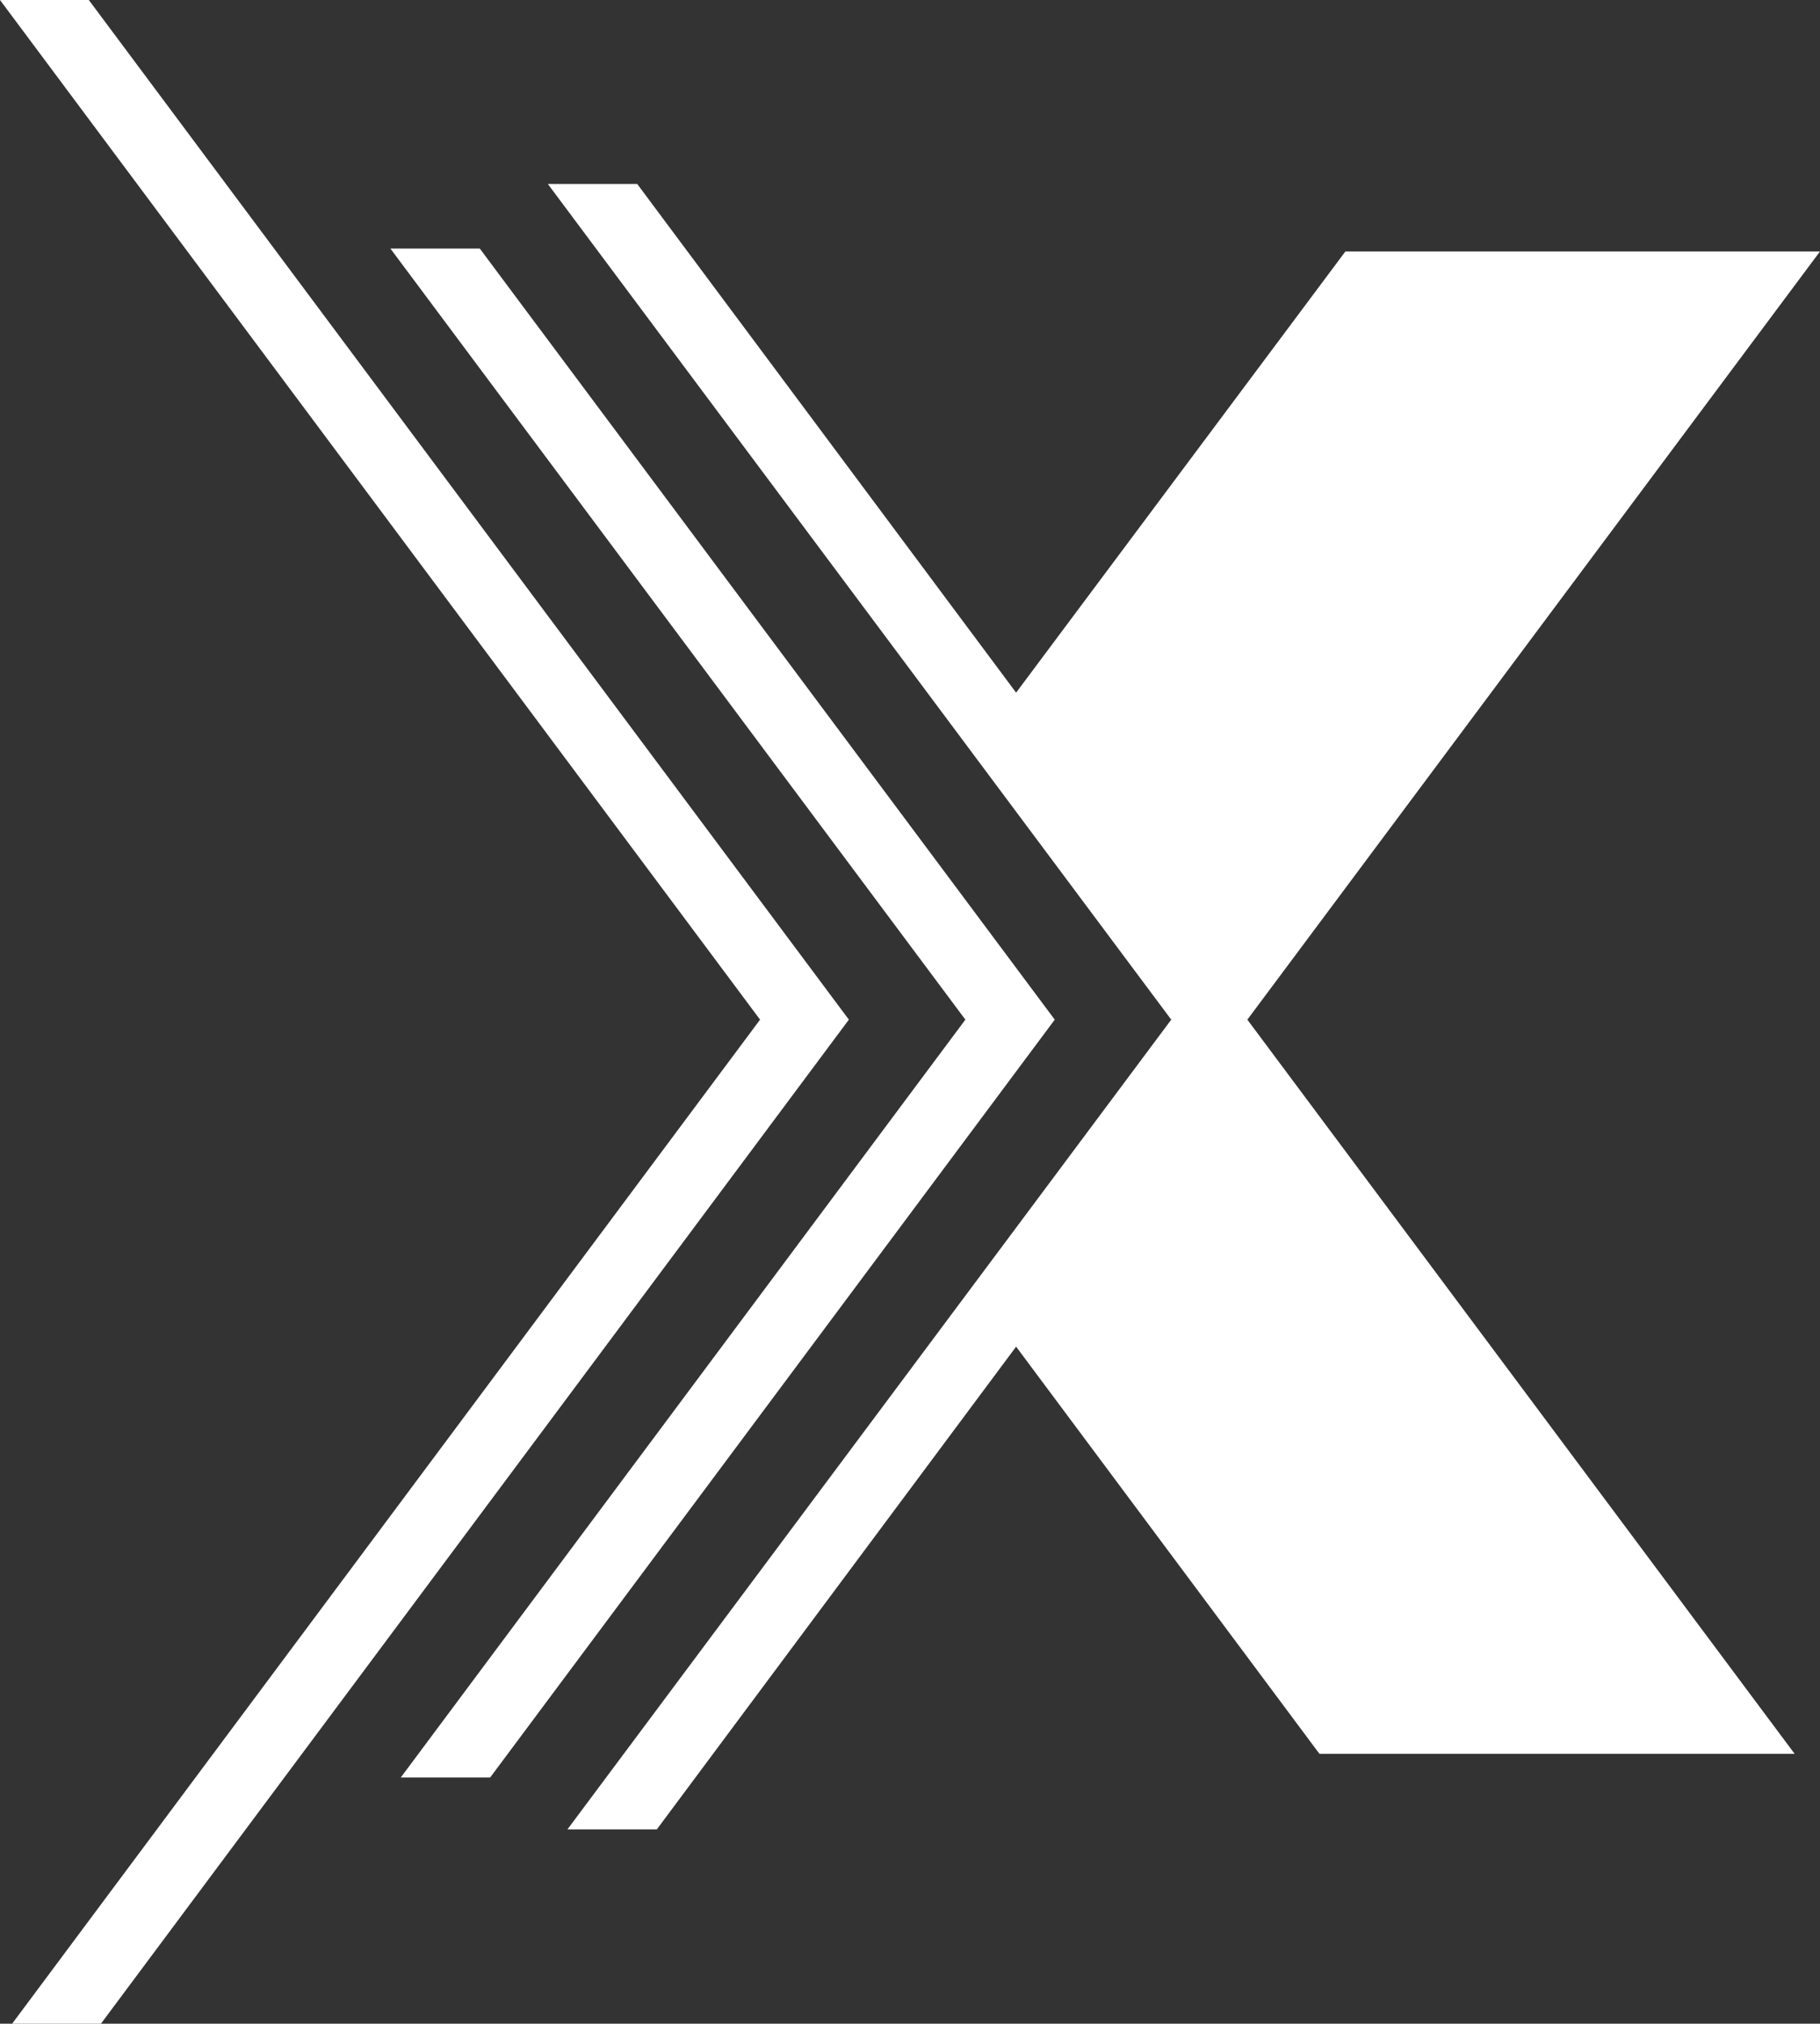 <?xml version="1.0" encoding="UTF-8"?>
<svg xmlns="http://www.w3.org/2000/svg" id="ShadowNexus_icon_1_Black" data-name="ShadowNexus icon" viewBox="0 0 31.56 35.09">
  <rect x="0" y="0" width="31.56" height="35.09" fill="#333333" stroke="none"/>
  <polygon fill="#ffffff" points="31.56 4.36 23.33 4.36 17.62 12.01 11.05 3.19 9.5 3.19 20.31 17.68 9.84 31.72 11.39 31.72 17.62 23.35 22.88 30.41 31.12 30.41 21.63 17.68 31.56 4.36"></polygon>
  <polygon fill="#ffffff" points="14.72 17.68 1.54 0 0 0 13.18 17.68 .21 35.09 1.75 35.09 14.72 17.68"></polygon>
  <polygon fill="#ffffff" points="18.29 17.68 8.32 4.31 6.77 4.31 16.74 17.68 6.95 30.82 8.5 30.82 18.29 17.68"></polygon>
</svg>
